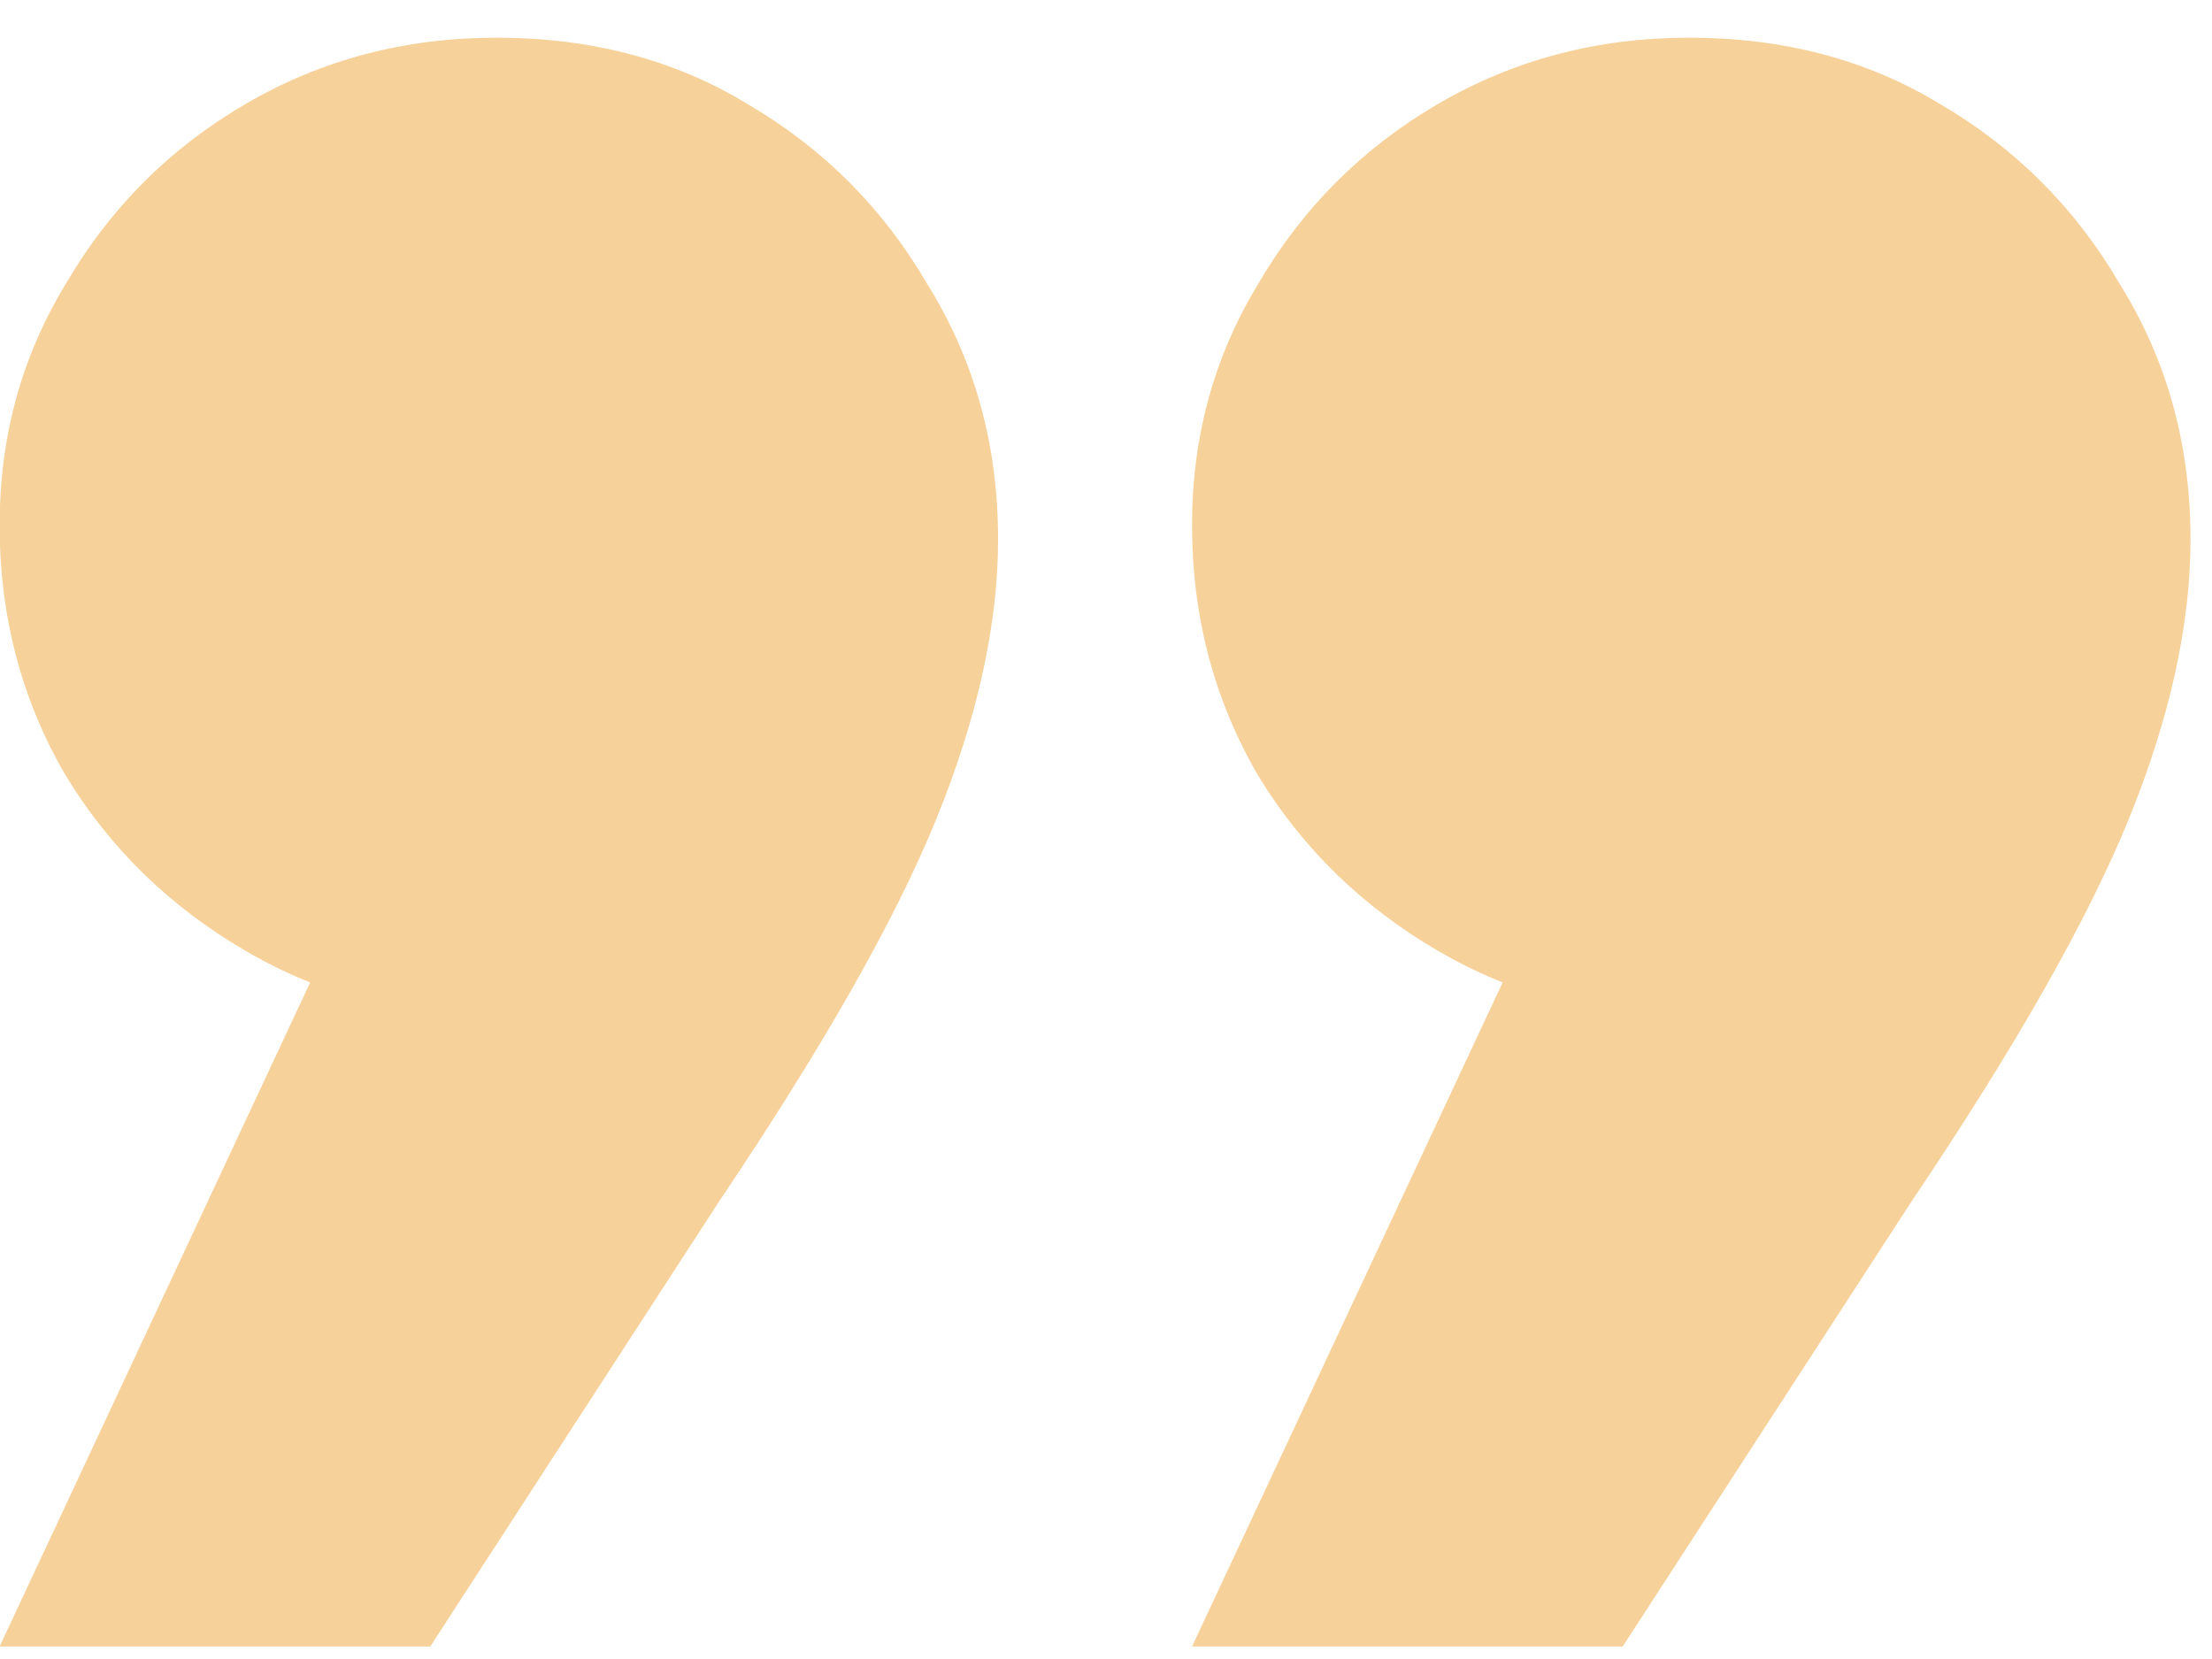 <?xml version="1.0" encoding="UTF-8"?> <svg xmlns="http://www.w3.org/2000/svg" width="28" height="21" viewBox="0 0 28 21" fill="none"><path d="M-0.005 20.842L5.625 8.803L6.284 12.876C5.126 12.876 4.068 12.596 3.11 12.037C2.151 11.478 1.393 10.739 0.834 9.821C0.274 8.863 -0.005 7.804 -0.005 6.646C-0.005 5.528 0.274 4.51 0.834 3.591C1.393 2.633 2.151 1.874 3.11 1.315C4.068 0.756 5.126 0.477 6.284 0.477C7.482 0.477 8.541 0.756 9.459 1.315C10.417 1.874 11.176 2.633 11.735 3.591C12.334 4.55 12.634 5.628 12.634 6.826C12.634 7.904 12.374 9.082 11.855 10.36C11.336 11.638 10.417 13.255 9.1 15.212L5.446 20.842H-0.005ZM15.089 20.842L20.72 8.803L21.379 12.876C20.221 12.876 19.163 12.596 18.204 12.037C17.246 11.478 16.487 10.739 15.928 9.821C15.369 8.863 15.089 7.804 15.089 6.646C15.089 5.528 15.369 4.51 15.928 3.591C16.487 2.633 17.246 1.874 18.204 1.315C19.163 0.756 20.221 0.477 21.379 0.477C22.577 0.477 23.635 0.756 24.554 1.315C25.512 1.874 26.271 2.633 26.83 3.591C27.429 4.55 27.728 5.628 27.728 6.826C27.728 7.904 27.469 9.082 26.95 10.36C26.43 11.638 25.512 13.255 24.194 15.212L20.54 20.842H15.089Z" fill="#F7D19A"></path></svg> 
